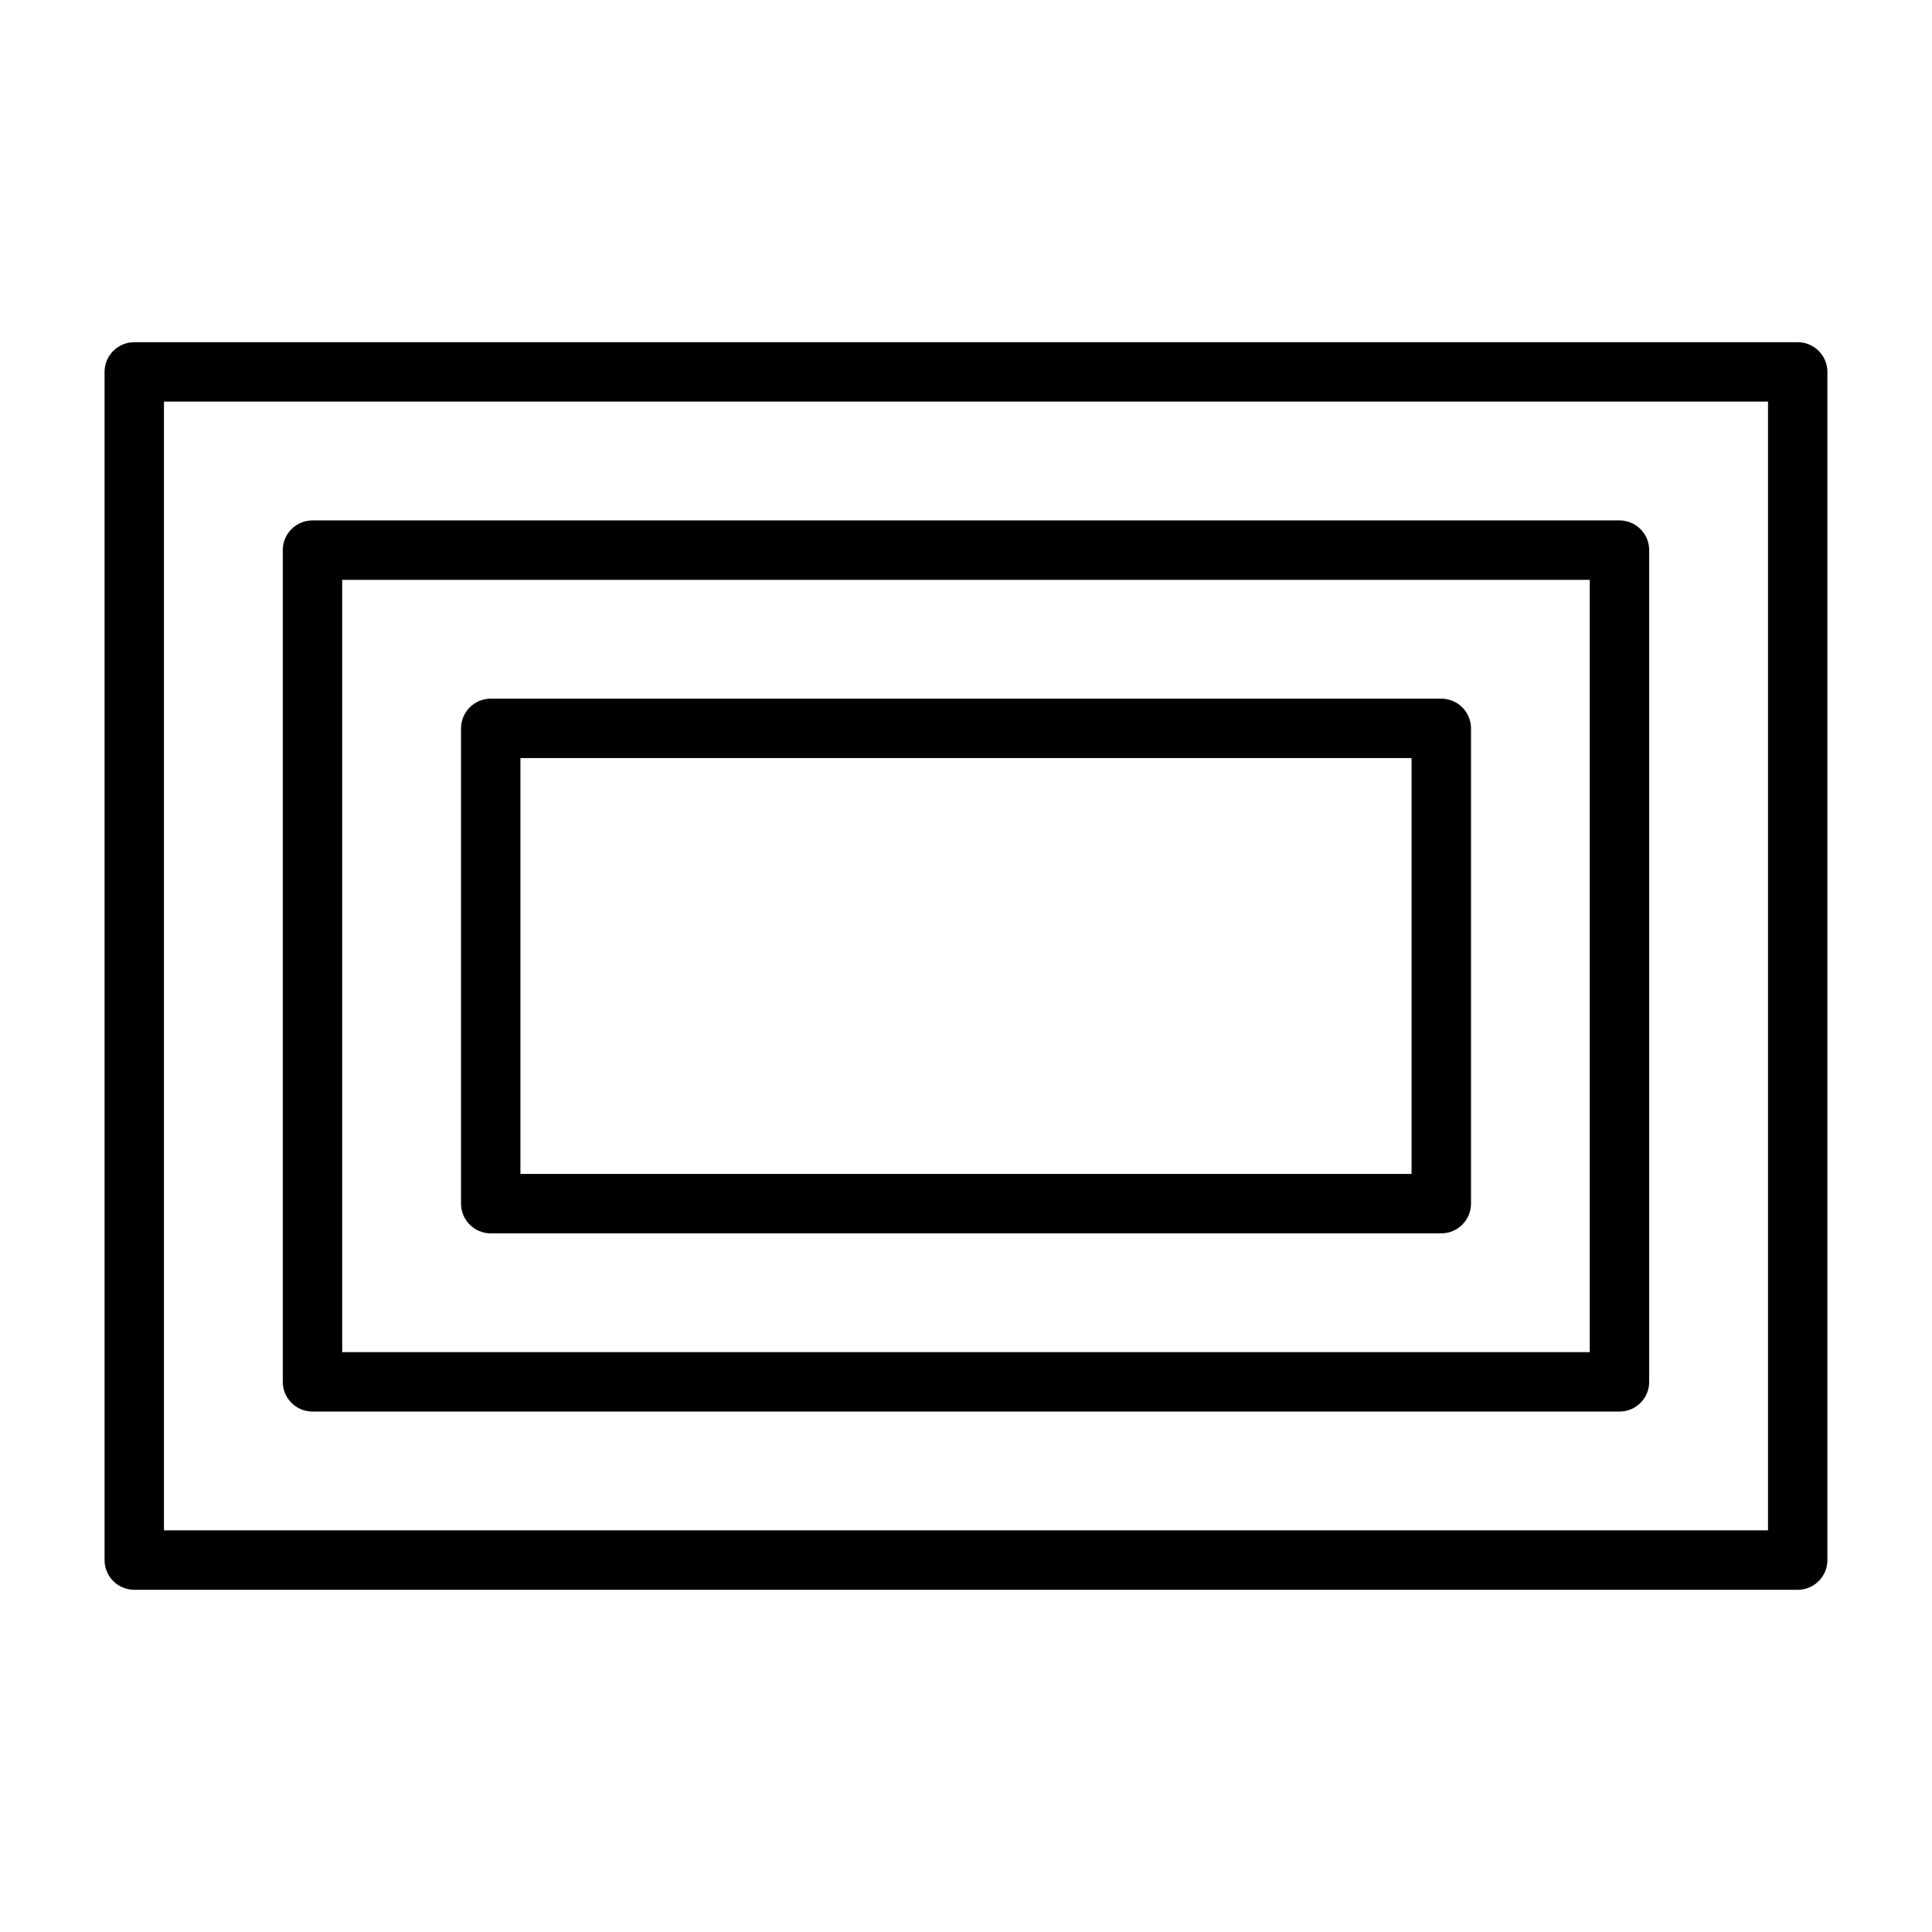 <?xml version="1.0" encoding="UTF-8"?>
<!-- Uploaded to: ICON Repo, www.svgrepo.com, Generator: ICON Repo Mixer Tools -->
<svg fill="#000000" width="800px" height="800px" version="1.1" viewBox="144 144 512 512" xmlns="http://www.w3.org/2000/svg">
 <g>
  <path d="m620.41 565.31h-440.83c-4.344 0-7.871-3.527-7.871-7.871v-314.88c0-4.344 3.527-7.871 7.871-7.871h440.83c4.344 0 7.871 3.527 7.871 7.871v314.88c0.004 4.344-3.523 7.871-7.871 7.871zm-432.96-15.746h425.09v-299.14h-425.09z"/>
  <path d="m573.18 518.08h-346.37c-4.344 0-7.871-3.527-7.871-7.871v-220.42c0-4.344 3.527-7.871 7.871-7.871h346.37c4.344 0 7.871 3.527 7.871 7.871v220.42c0.004 4.344-3.523 7.871-7.867 7.871zm-338.5-15.742h330.62v-204.67h-330.62z"/>
  <path d="m525.95 470.85h-251.9c-4.344 0-7.871-3.527-7.871-7.871v-125.95c0-4.344 3.527-7.871 7.871-7.871h251.91c4.344 0 7.871 3.527 7.871 7.871v125.95c0 4.344-3.527 7.871-7.875 7.871zm-244.03-15.746h236.16v-110.21h-236.16z"/>
 </g>
</svg>